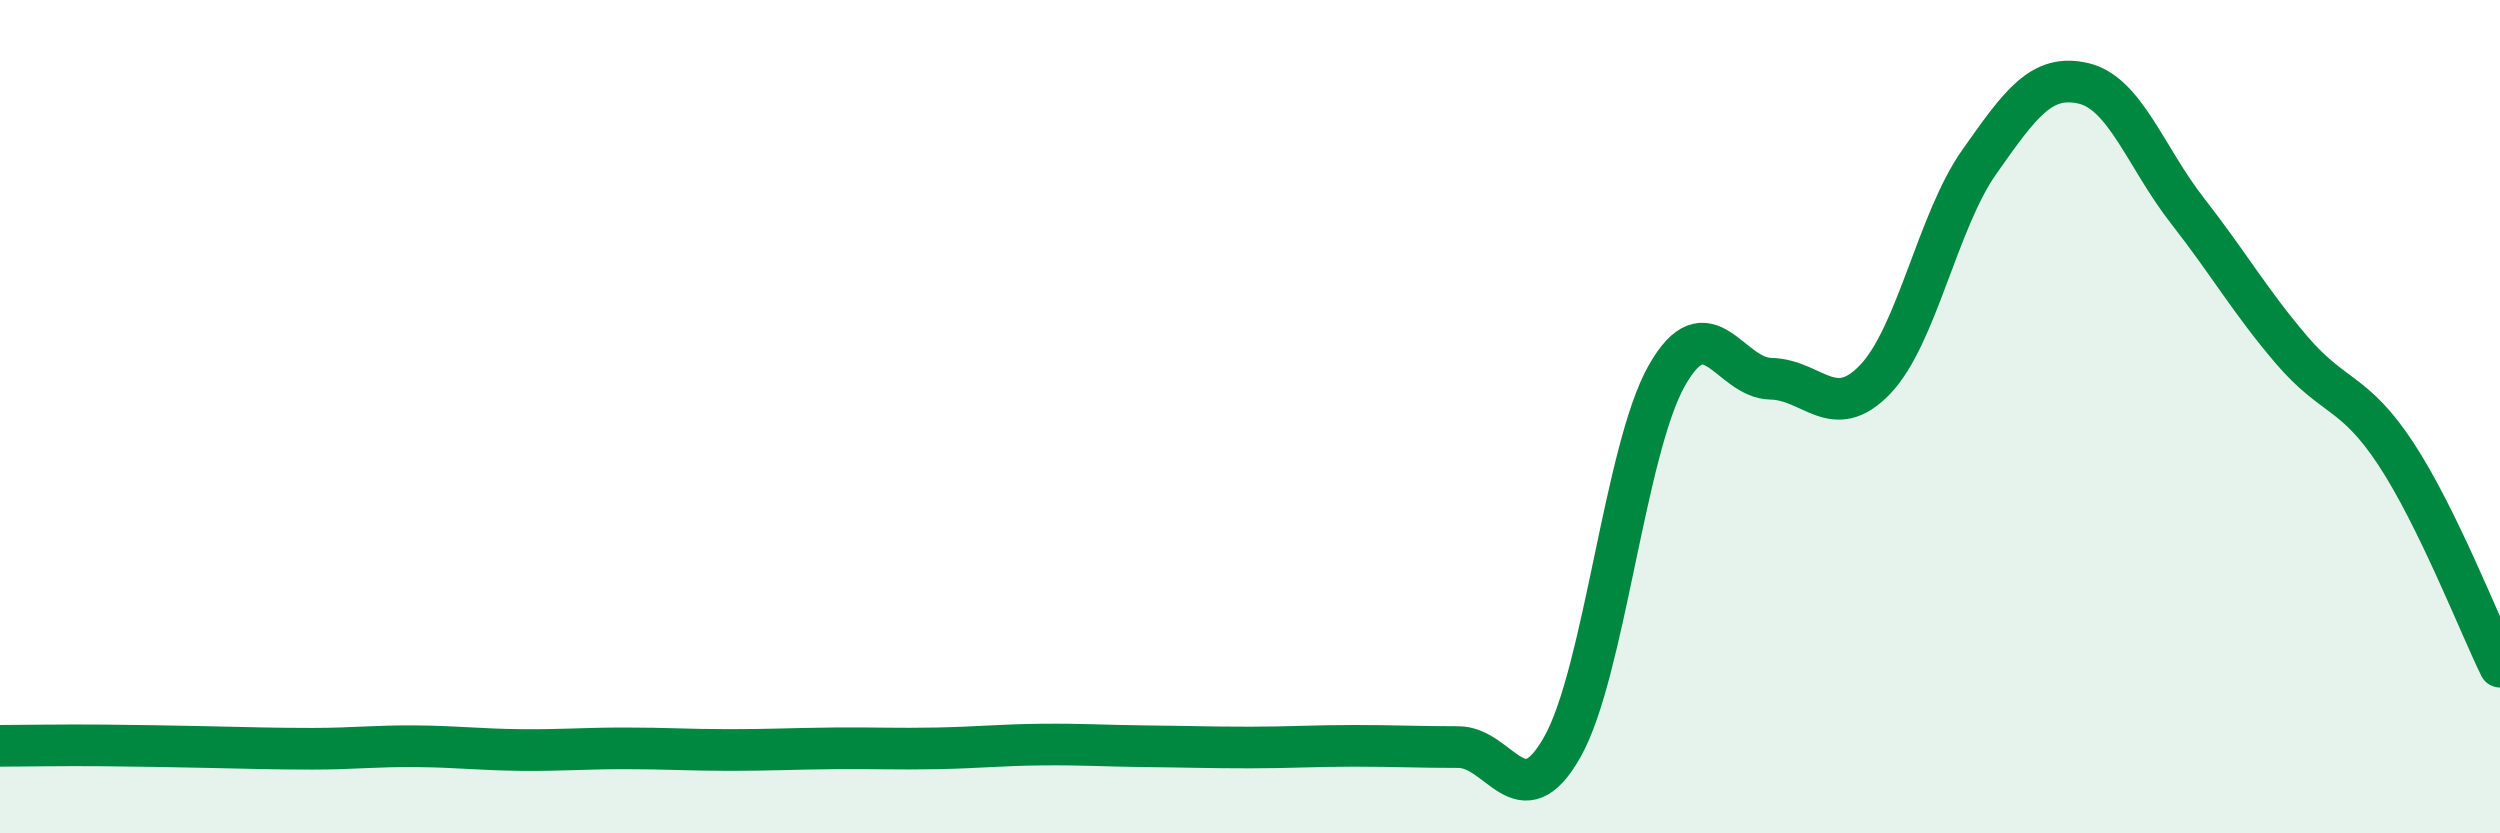 
    <svg width="60" height="20" viewBox="0 0 60 20" xmlns="http://www.w3.org/2000/svg">
      <path
        d="M 0,17.9 C 0.5,17.9 1.5,17.88 2.5,17.89 C 3.5,17.9 4,17.91 5,17.93 C 6,17.95 6.5,17.97 7.5,17.97 C 8.5,17.97 9,17.9 10,17.91 C 11,17.92 11.5,17.99 12.5,18 C 13.5,18.01 14,17.96 15,17.96 C 16,17.96 16.5,18 17.5,18 C 18.5,18 19,17.97 20,17.96 C 21,17.95 21.5,17.98 22.5,17.96 C 23.5,17.94 24,17.88 25,17.87 C 26,17.86 26.5,17.9 27.5,17.91 C 28.5,17.92 29,17.94 30,17.94 C 31,17.94 31.5,17.9 32.5,17.9 C 33.5,17.9 34,17.93 35,17.93 C 36,17.93 36.5,19.7 37.5,17.92 C 38.5,16.14 39,10.79 40,9.02 C 41,7.25 41.5,9.07 42.5,9.09 C 43.5,9.11 44,10.15 45,9.11 C 46,8.07 46.5,5.31 47.5,3.89 C 48.5,2.47 49,1.77 50,2 C 51,2.23 51.5,3.78 52.5,5.06 C 53.5,6.34 54,7.23 55,8.4 C 56,9.57 56.5,9.37 57.5,10.89 C 58.5,12.41 59.5,14.98 60,16L60 20L0 20Z"
        fill="#008740"
        opacity="0.1"
        stroke-linecap="round"
        stroke-linejoin="round"
      />
      <path
        d="M 0,17.9 C 0.5,17.9 1.5,17.88 2.5,17.89 C 3.5,17.9 4,17.91 5,17.93 C 6,17.95 6.5,17.97 7.5,17.97 C 8.5,17.97 9,17.9 10,17.91 C 11,17.92 11.5,17.99 12.5,18 C 13.5,18.01 14,17.96 15,17.96 C 16,17.96 16.5,18 17.5,18 C 18.5,18 19,17.97 20,17.96 C 21,17.95 21.5,17.98 22.5,17.96 C 23.5,17.94 24,17.88 25,17.87 C 26,17.86 26.5,17.9 27.5,17.91 C 28.5,17.92 29,17.94 30,17.94 C 31,17.94 31.5,17.9 32.5,17.9 C 33.5,17.9 34,17.93 35,17.93 C 36,17.93 36.5,19.7 37.5,17.92 C 38.5,16.14 39,10.79 40,9.02 C 41,7.25 41.5,9.07 42.5,9.09 C 43.5,9.11 44,10.15 45,9.11 C 46,8.07 46.5,5.31 47.5,3.89 C 48.5,2.47 49,1.77 50,2 C 51,2.23 51.5,3.78 52.5,5.06 C 53.5,6.34 54,7.23 55,8.4 C 56,9.57 56.5,9.37 57.5,10.89 C 58.5,12.41 59.5,14.98 60,16"
        stroke="#008740"
        stroke-width="1"
        fill="none"
        stroke-linecap="round"
        stroke-linejoin="round"
      />
    </svg>
  